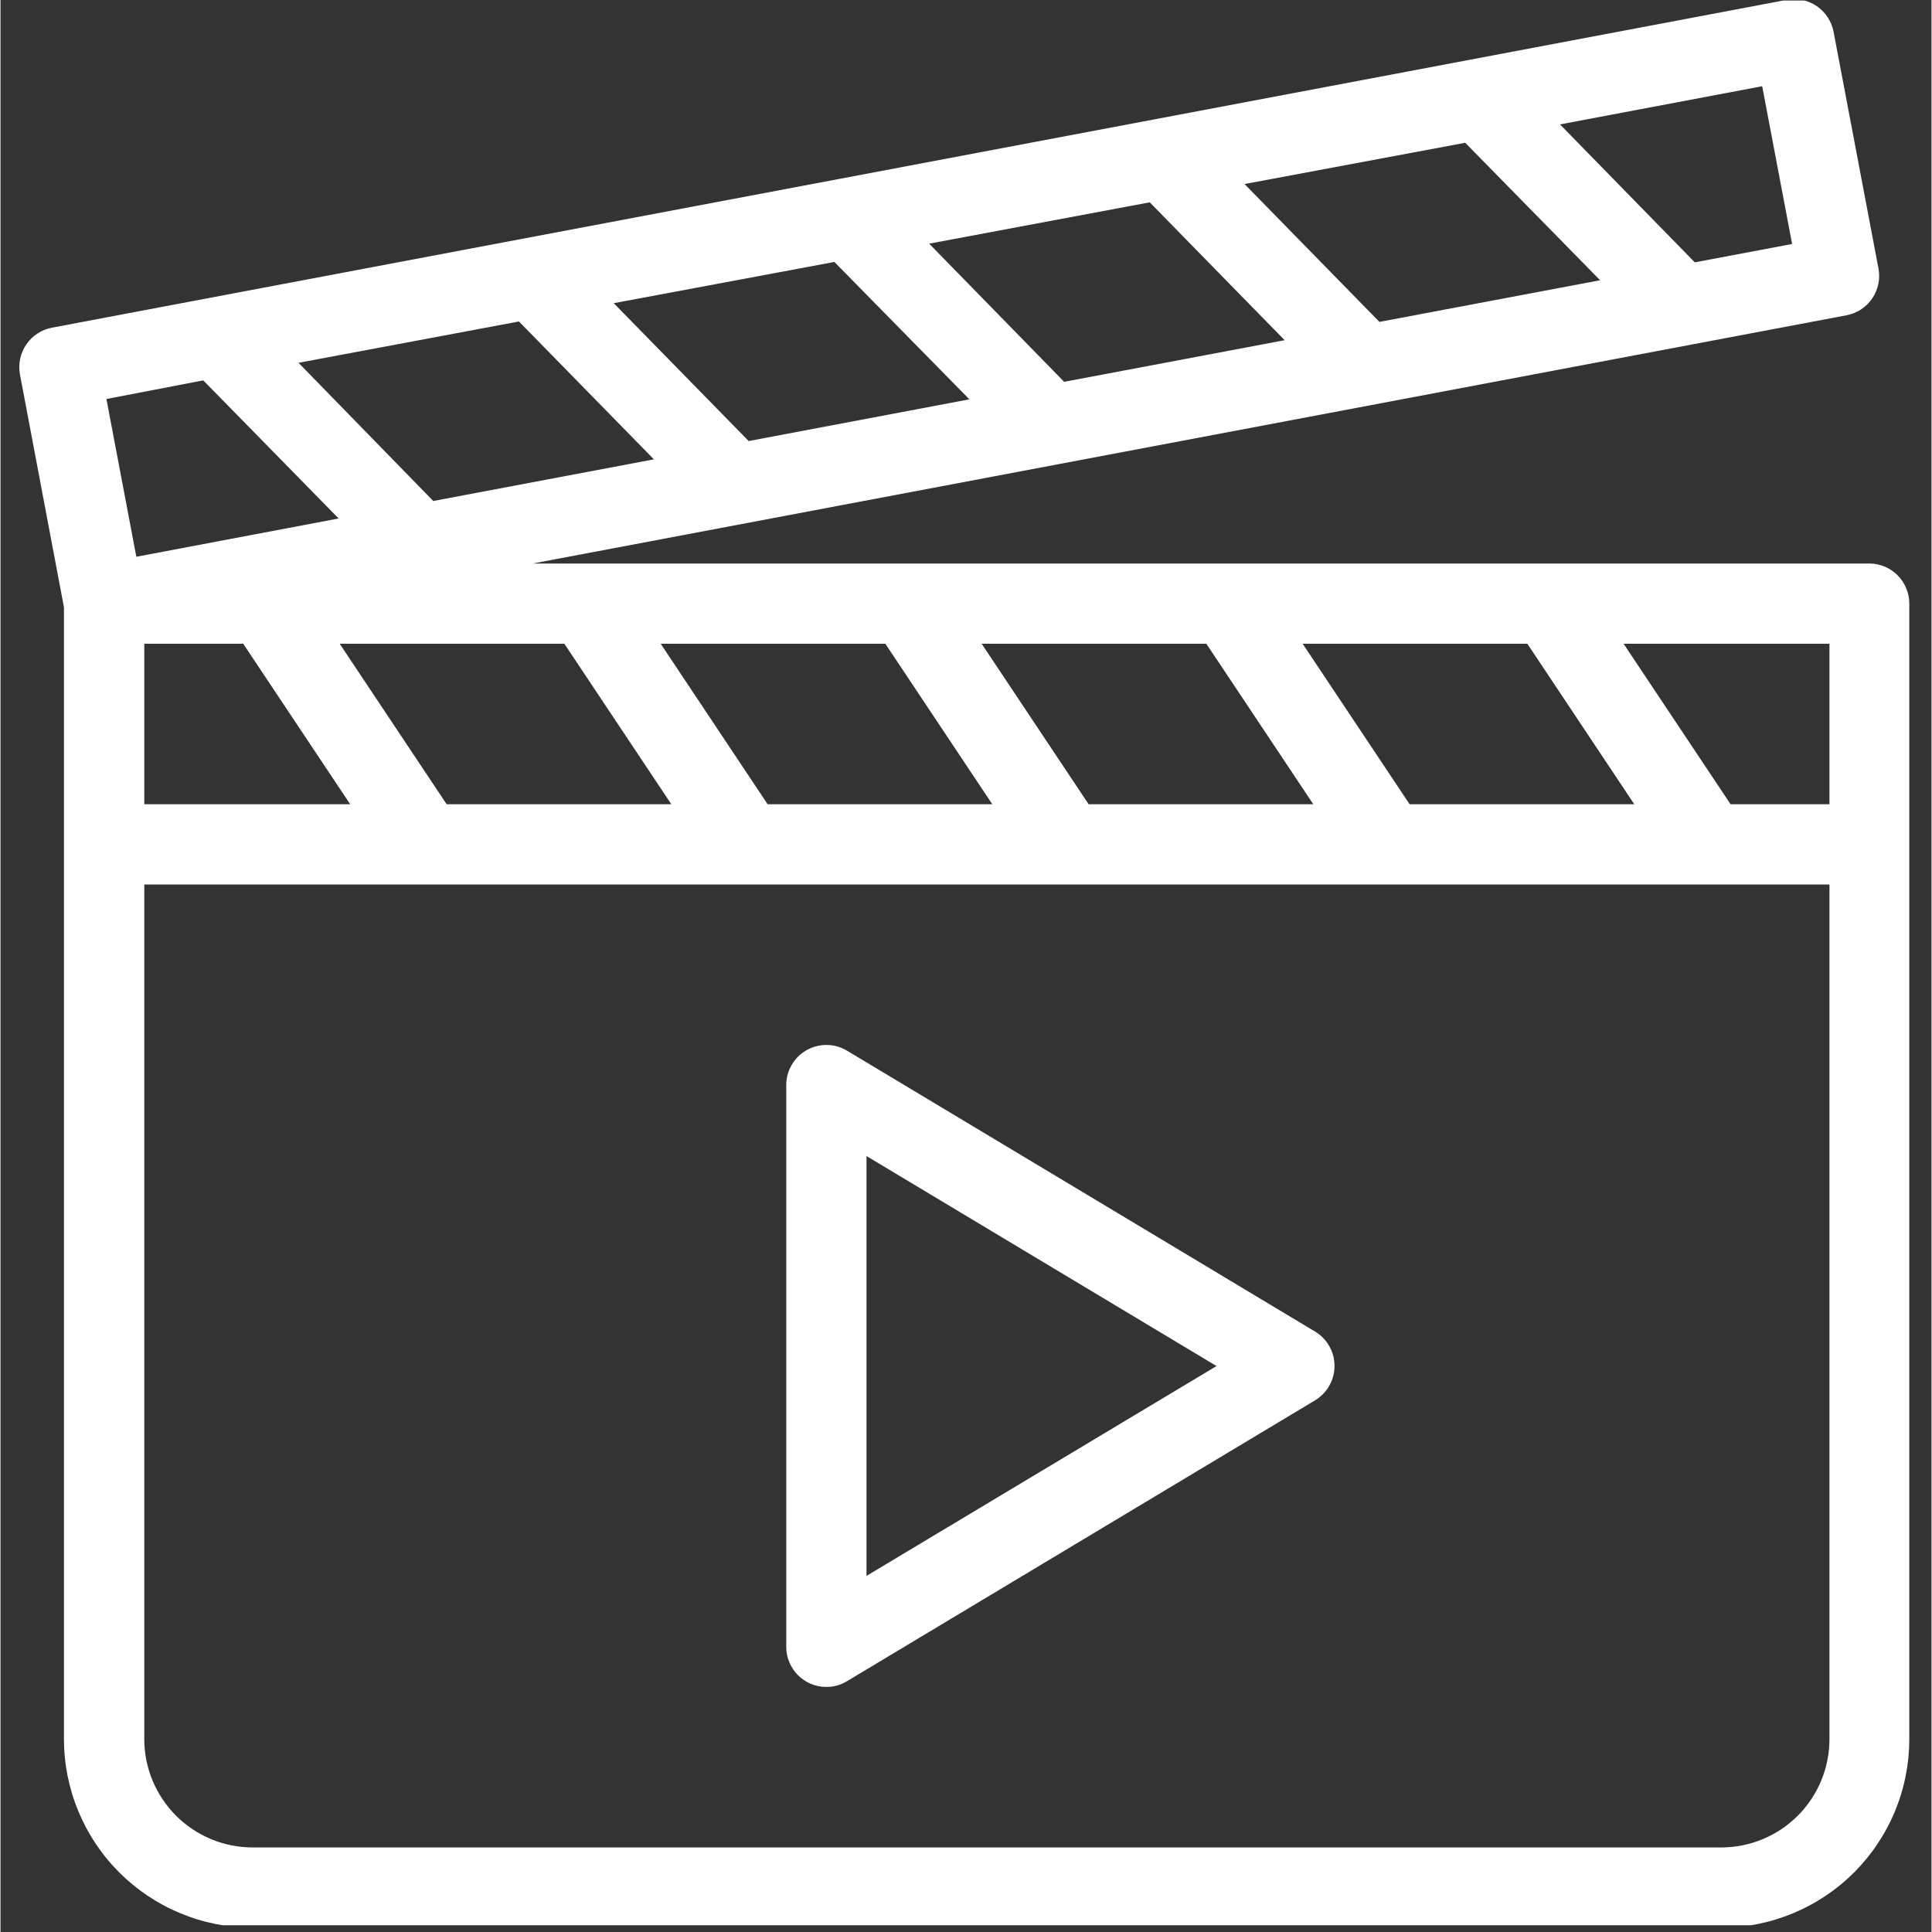 <svg xmlns="http://www.w3.org/2000/svg" xmlns:xlink="http://www.w3.org/1999/xlink" width="308" zoomAndPan="magnify" viewBox="0 0 230.88 231" height="308" preserveAspectRatio="xMidYMid meet" version="1.0"><rect x="0" y="0" width="230.88" height="231" fill="#333333" stroke="none"/><defs><clipPath id="fca7a0b22b"><path d="M 10.496 127.043 L 14.242 127.043 L 14.242 167.973 L 10.496 167.973 Z M 10.496 127.043 " clip-rule="nonzero"/></clipPath><clipPath id="613c6f75e5"><path d="M 2 0.059 L 229 0.059 L 229 230.191 L 2 230.191 Z M 2 0.059 " clip-rule="nonzero"/></clipPath></defs><g clip-path="url(#fca7a0b22b)"><path fill="#1d86bc" d="M 10.496 127.043 L 14.242 127.043 L 14.242 167.98 L 10.496 167.98 Z M 10.496 127.043 " fill-opacity="1" fill-rule="nonzero"/></g><g clip-path="url(#613c6f75e5)"><path fill="#ffffff" d="M 223.477 67.375 L 63.641 67.375 L 220.703 37.699 C 221.012 37.641 221.312 37.555 221.605 37.438 C 221.898 37.32 222.18 37.176 222.441 37.004 C 222.707 36.832 222.953 36.637 223.18 36.414 C 223.402 36.195 223.605 35.953 223.785 35.695 C 223.961 35.434 224.113 35.16 224.238 34.867 C 224.359 34.578 224.457 34.281 224.52 33.969 C 224.586 33.66 224.621 33.352 224.621 33.035 C 224.625 32.719 224.598 32.406 224.539 32.098 L 219.176 3.82 C 219.121 3.512 219.031 3.211 218.914 2.918 C 218.797 2.625 218.652 2.344 218.48 2.082 C 218.309 1.816 218.113 1.57 217.891 1.348 C 217.672 1.121 217.434 0.918 217.172 0.738 C 216.91 0.562 216.637 0.41 216.348 0.285 C 216.055 0.164 215.758 0.066 215.449 0.004 C 215.141 -0.062 214.828 -0.098 214.512 -0.098 C 214.195 -0.102 213.883 -0.074 213.574 -0.016 L 6.168 39.176 C 5.855 39.234 5.555 39.324 5.262 39.438 C 4.969 39.555 4.691 39.699 4.426 39.875 C 4.164 40.047 3.918 40.242 3.691 40.461 C 3.465 40.684 3.266 40.922 3.086 41.184 C 2.906 41.441 2.758 41.719 2.633 42.008 C 2.508 42.297 2.414 42.598 2.348 42.906 C 2.285 43.215 2.25 43.527 2.246 43.844 C 2.242 44.156 2.27 44.469 2.328 44.781 L 7.586 72.605 L 7.586 207.945 C 7.59 208.684 7.625 209.422 7.699 210.156 C 7.77 210.891 7.879 211.617 8.023 212.34 C 8.168 213.066 8.348 213.781 8.562 214.484 C 8.777 215.191 9.027 215.887 9.309 216.566 C 9.594 217.25 9.91 217.914 10.258 218.566 C 10.605 219.215 10.984 219.848 11.395 220.461 C 11.805 221.074 12.242 221.668 12.711 222.238 C 13.18 222.809 13.676 223.352 14.195 223.875 C 14.719 224.398 15.266 224.891 15.836 225.359 C 16.406 225.828 16.996 226.266 17.609 226.676 C 18.223 227.086 18.855 227.465 19.508 227.816 C 20.156 228.164 20.824 228.477 21.504 228.762 C 22.188 229.043 22.879 229.293 23.586 229.508 C 24.293 229.723 25.008 229.902 25.73 230.047 C 26.453 230.191 27.184 230.301 27.918 230.375 C 28.652 230.445 29.387 230.484 30.125 230.484 L 205.707 230.484 C 206.445 230.484 207.18 230.445 207.914 230.375 C 208.648 230.301 209.375 230.191 210.102 230.047 C 210.824 229.902 211.539 229.723 212.242 229.508 C 212.949 229.293 213.641 229.043 214.324 228.762 C 215.004 228.477 215.672 228.164 216.32 227.812 C 216.973 227.465 217.602 227.086 218.215 226.676 C 218.828 226.266 219.422 225.828 219.992 225.359 C 220.562 224.891 221.105 224.395 221.629 223.875 C 222.148 223.352 222.645 222.805 223.113 222.234 C 223.578 221.664 224.02 221.074 224.426 220.461 C 224.836 219.848 225.215 219.215 225.562 218.562 C 225.91 217.914 226.227 217.246 226.508 216.566 C 226.789 215.883 227.039 215.191 227.254 214.484 C 227.469 213.777 227.648 213.062 227.789 212.34 C 227.934 211.617 228.043 210.887 228.117 210.152 C 228.188 209.422 228.223 208.684 228.227 207.945 L 228.227 72.172 C 228.227 71.859 228.195 71.551 228.133 71.242 C 228.074 70.938 227.984 70.637 227.863 70.348 C 227.746 70.059 227.598 69.785 227.426 69.523 C 227.254 69.262 227.059 69.02 226.836 68.797 C 226.617 68.574 226.375 68.375 226.117 68.199 C 225.859 68.027 225.586 67.875 225.297 67.754 C 225.008 67.633 224.711 67.539 224.406 67.477 C 224.098 67.414 223.789 67.379 223.477 67.375 Z M 218.68 96.16 L 206.859 96.16 L 194.066 76.969 L 218.68 76.969 Z M 168.48 96.16 L 155.691 76.969 L 182.555 76.969 L 195.344 96.16 Z M 130.102 96.16 L 117.312 76.969 L 144.176 76.969 L 156.965 96.16 Z M 91.723 96.16 L 78.934 76.969 L 105.797 76.969 L 118.586 96.16 Z M 53.344 96.16 L 40.555 76.969 L 67.418 76.969 L 80.207 96.16 Z M 61.988 38.438 L 78.125 54.922 L 51.742 59.902 L 35.633 43.379 Z M 99.703 31.32 L 115.844 47.746 L 89.457 52.734 L 73.32 36.25 Z M 137.41 24.191 L 153.539 40.676 L 127.176 45.652 L 111.035 29.133 Z M 175.129 17.07 L 191.258 33.508 L 164.871 38.488 L 148.742 22.004 Z M 17.191 76.969 L 29.02 76.969 L 41.812 96.16 L 17.191 96.16 Z M 214.215 29.172 L 202.578 31.367 L 186.461 14.875 L 210.637 10.309 Z M 24.242 45.48 L 40.43 61.992 L 16.242 66.57 L 12.664 47.707 Z M 205.754 220.891 L 30.133 220.891 C 29.285 220.887 28.445 220.805 27.609 220.637 C 26.777 220.473 25.969 220.227 25.184 219.898 C 24.398 219.574 23.652 219.176 22.949 218.703 C 22.242 218.23 21.59 217.695 20.988 217.094 C 20.387 216.492 19.852 215.84 19.379 215.133 C 18.906 214.426 18.508 213.68 18.18 212.898 C 17.855 212.113 17.609 211.305 17.441 210.469 C 17.277 209.637 17.191 208.797 17.191 207.945 L 17.191 105.754 L 218.68 105.754 L 218.68 207.945 C 218.68 208.797 218.594 209.637 218.43 210.469 C 218.266 211.301 218.02 212.109 217.695 212.895 C 217.371 213.68 216.973 214.426 216.5 215.133 C 216.031 215.836 215.492 216.492 214.895 217.094 C 214.293 217.691 213.641 218.23 212.938 218.703 C 212.23 219.176 211.484 219.574 210.703 219.898 C 209.918 220.227 209.109 220.473 208.277 220.637 C 207.445 220.805 206.602 220.887 205.754 220.891 Z M 205.754 220.891 " fill-opacity="1" fill-rule="nonzero"/></g><path fill="#ffffff" d="M 101.211 125.625 C 100.469 125.18 99.668 124.953 98.805 124.941 C 97.941 124.934 97.133 125.141 96.379 125.566 C 95.629 125.992 95.035 126.578 94.602 127.324 C 94.164 128.07 93.949 128.875 93.949 129.742 L 93.949 196.902 C 93.949 197.219 93.98 197.531 94.039 197.84 C 94.102 198.148 94.191 198.449 94.312 198.738 C 94.434 199.031 94.582 199.305 94.758 199.57 C 94.93 199.832 95.129 200.074 95.352 200.297 C 95.574 200.52 95.816 200.719 96.082 200.891 C 96.344 201.066 96.617 201.215 96.91 201.336 C 97.199 201.457 97.5 201.547 97.809 201.609 C 98.117 201.668 98.43 201.699 98.746 201.699 C 99.633 201.699 100.453 201.469 101.211 201.012 L 157.176 167.43 C 157.352 167.324 157.523 167.207 157.684 167.078 C 157.844 166.949 157.996 166.812 158.141 166.664 C 158.285 166.516 158.418 166.359 158.543 166.195 C 158.668 166.031 158.777 165.859 158.879 165.68 C 158.98 165.5 159.07 165.312 159.148 165.125 C 159.227 164.934 159.293 164.738 159.344 164.539 C 159.395 164.34 159.438 164.137 159.461 163.934 C 159.488 163.73 159.5 163.523 159.5 163.316 C 159.5 163.109 159.488 162.906 159.461 162.703 C 159.438 162.496 159.395 162.297 159.344 162.098 C 159.293 161.898 159.227 161.703 159.148 161.512 C 159.07 161.32 158.98 161.137 158.879 160.957 C 158.777 160.777 158.668 160.605 158.543 160.438 C 158.418 160.273 158.285 160.117 158.141 159.969 C 157.996 159.824 157.844 159.684 157.684 159.559 C 157.523 159.43 157.352 159.312 157.176 159.207 Z M 103.543 188.422 L 103.543 138.223 L 145.395 163.332 Z M 103.543 188.422 " fill-opacity="1" fill-rule="nonzero"/></svg>